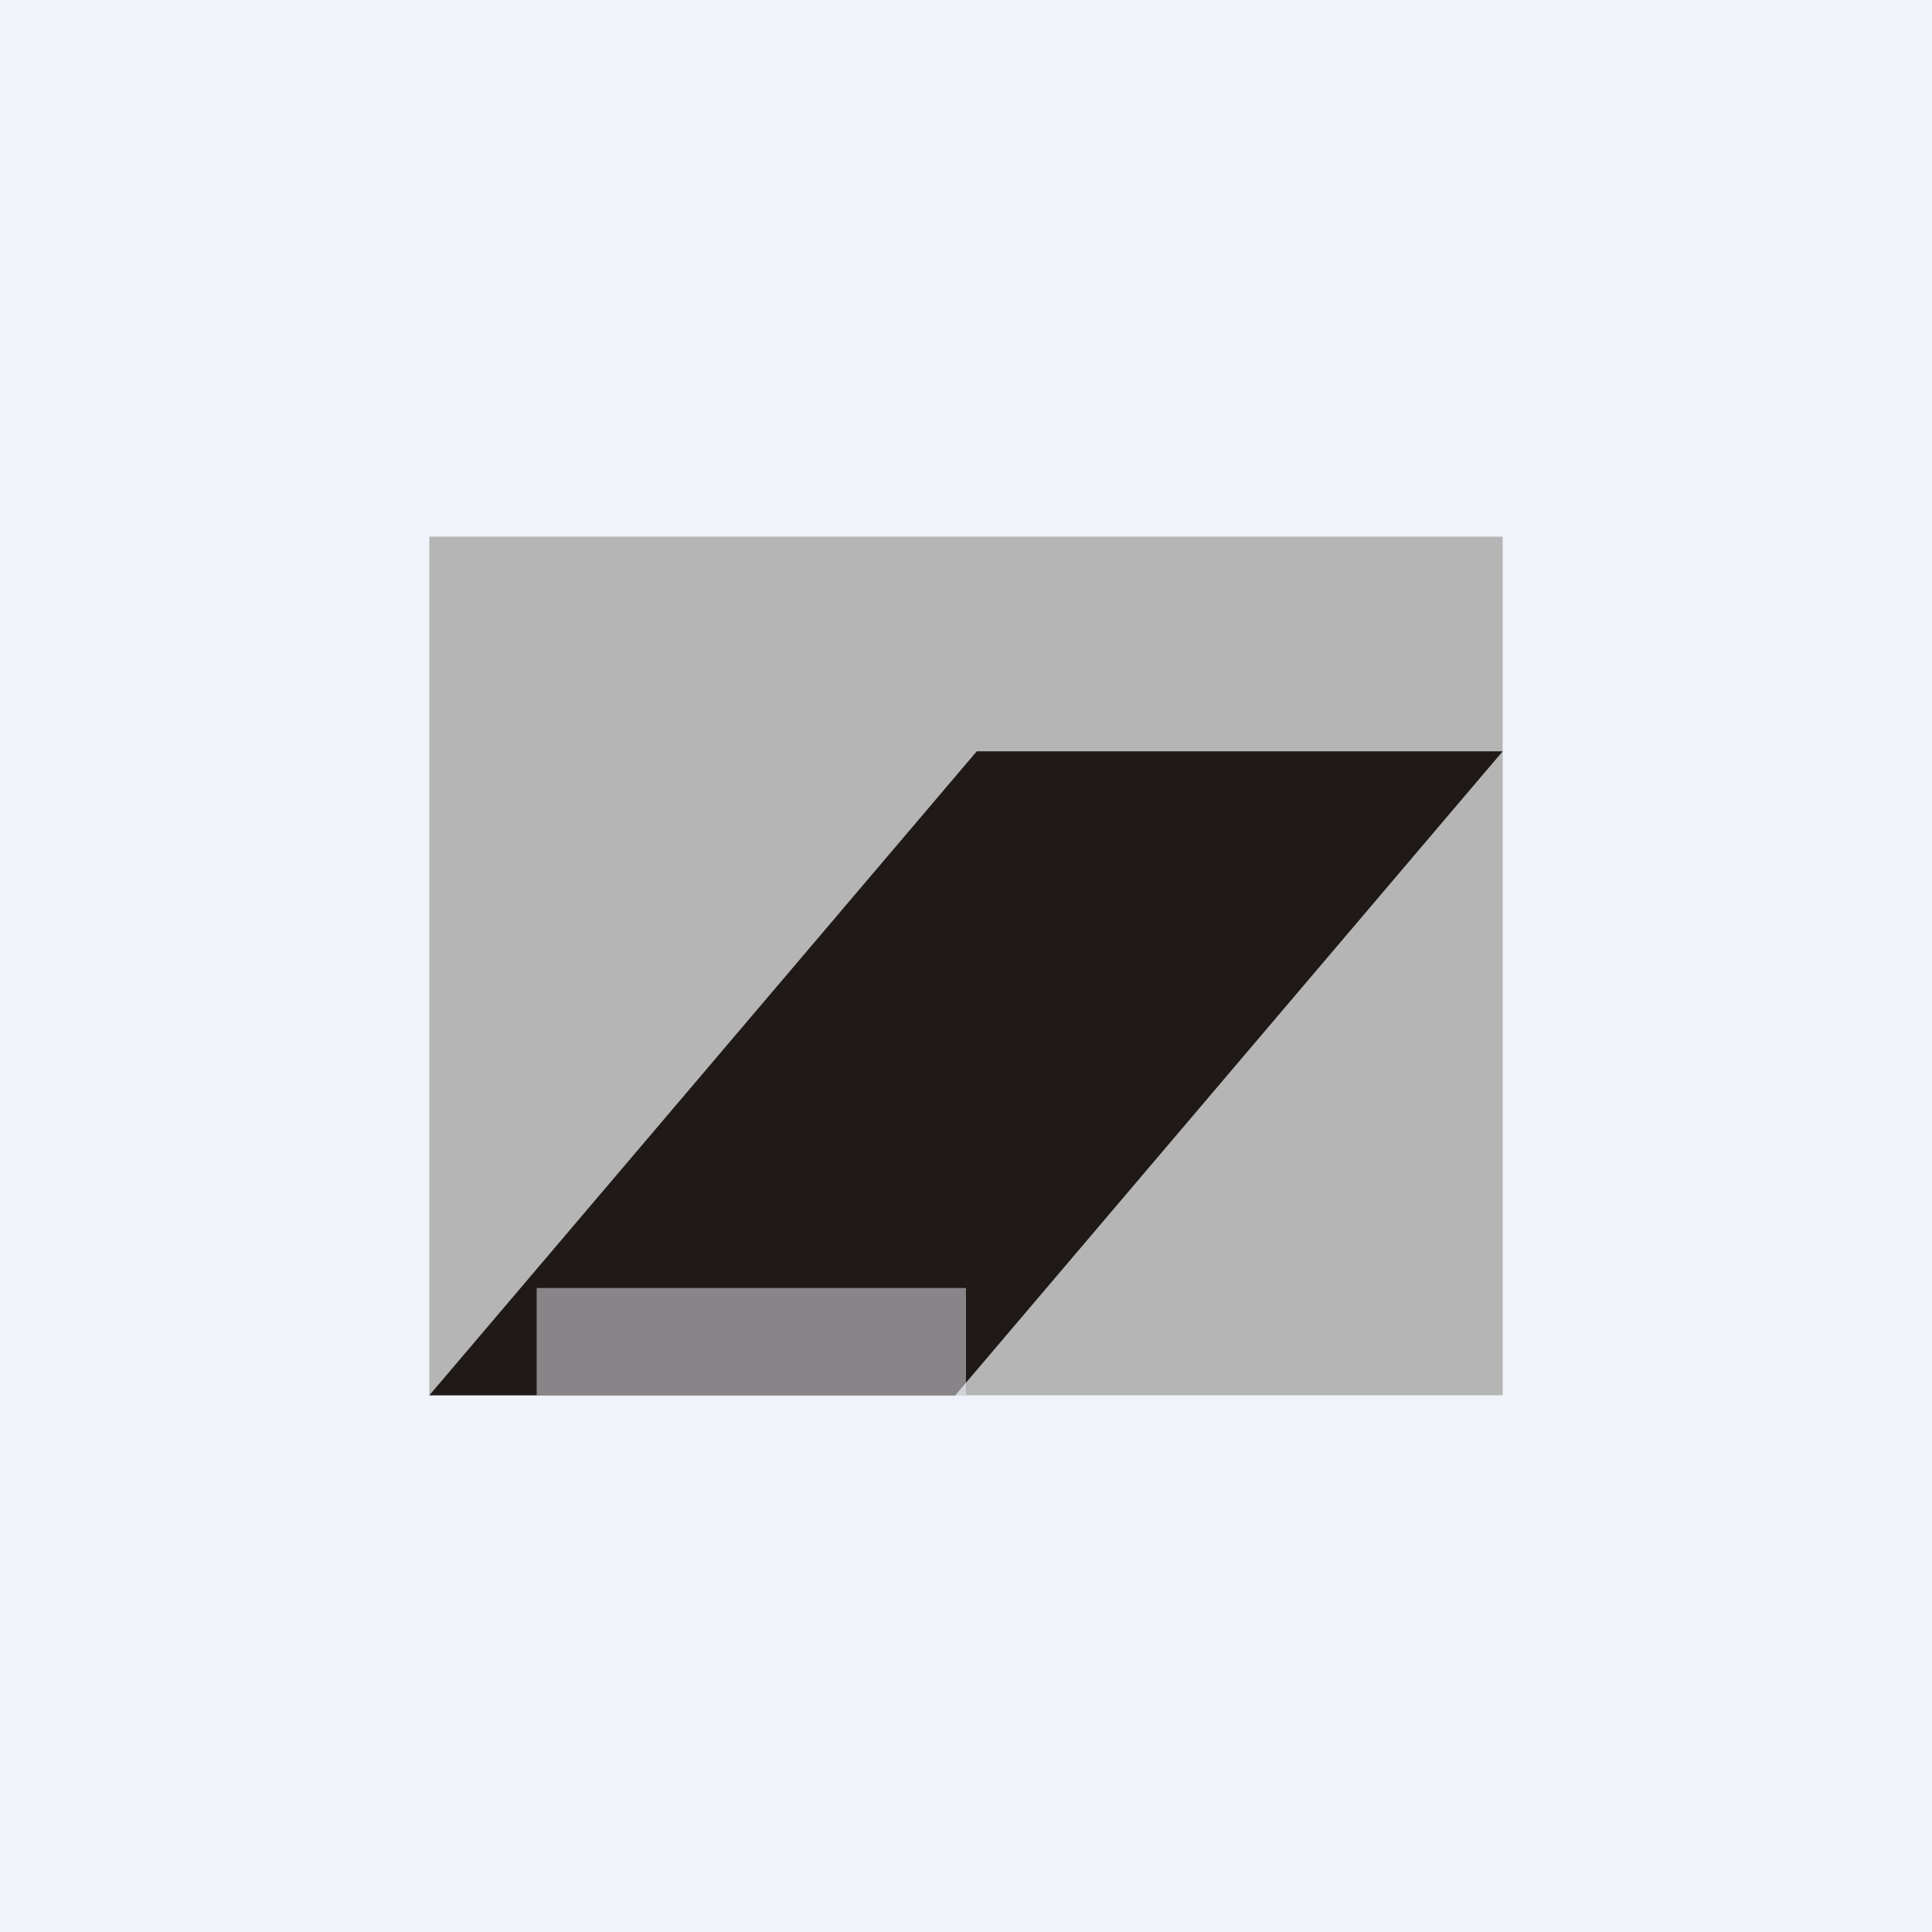 <!-- by TradingView --><svg width="18" height="18" viewBox="0 0 18 18" xmlns="http://www.w3.org/2000/svg"><path fill="#F0F3FA" d="M0 0h18v18H0z"/><path fill="#B5B5B5" d="M4 5h10v8H4z"/><path d="M9.1 7H14l-5.1 6H4l5.1-6Z" fill="#1F1917"/><path fill="#F0F3FA" fill-opacity=".5" d="M5 12h4v1H5z"/></svg>